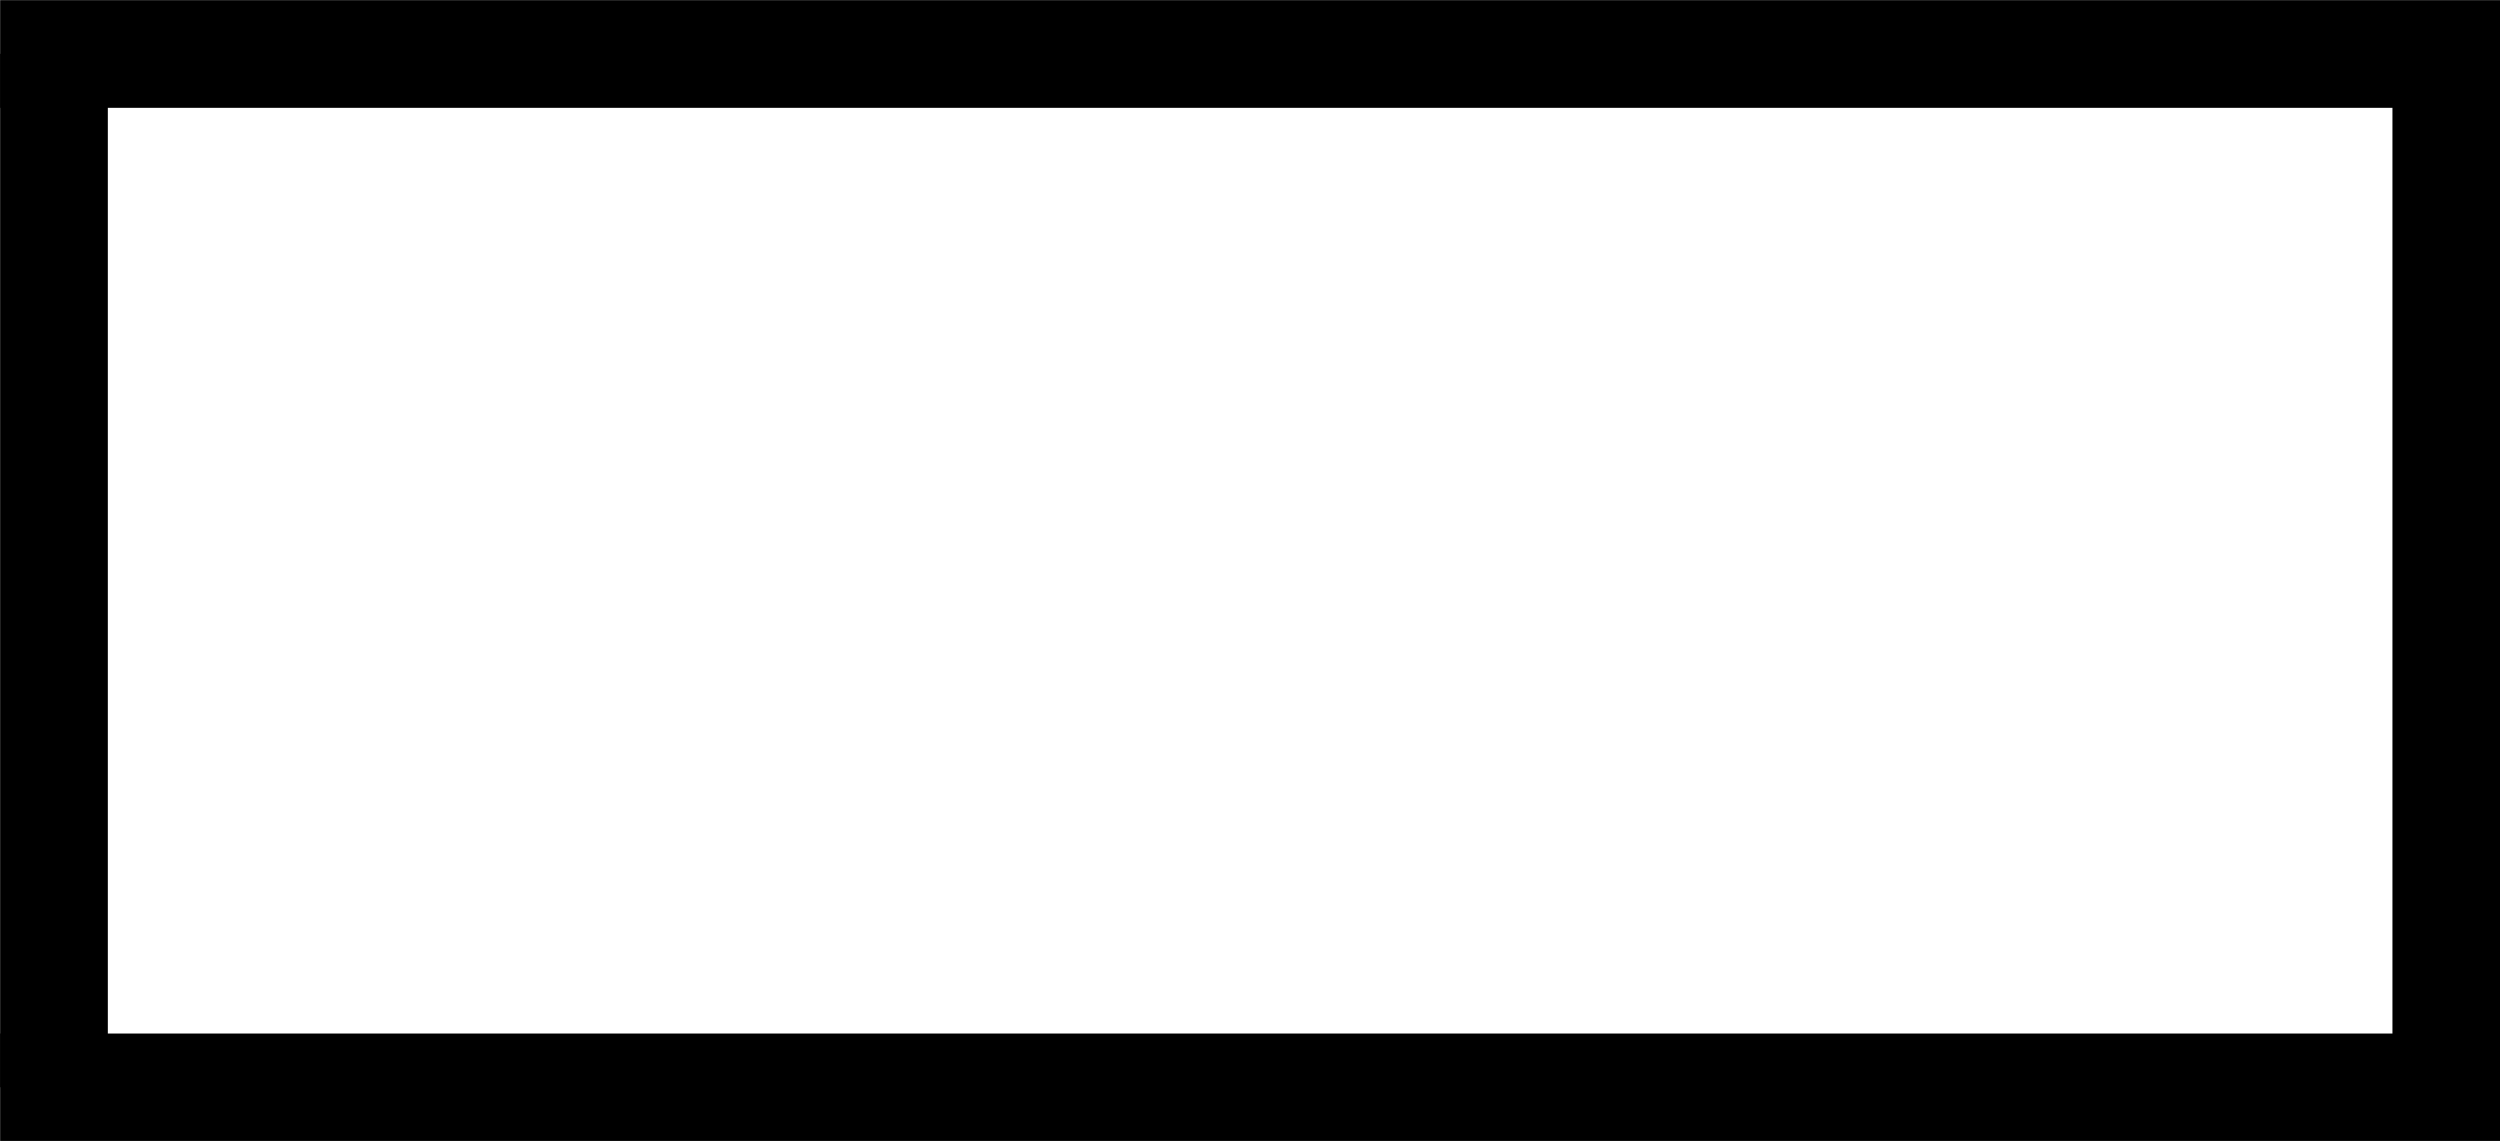 <?xml version='1.0' encoding='UTF-8'?>
<!-- This file was generated by dvisvgm 2.13.3 -->
<svg version='1.1' xmlns='http://www.w3.org/2000/svg' xmlns:xlink='http://www.w3.org/1999/xlink' width='18.526pt' height='8.455pt' viewBox='344.661 661.879 18.526 8.455'>
<g id='page14' transform='matrix(2 0 0 2 0 0)'>
<rect x='172.331' y='330.94' height='.399' width='9.263'/>
<rect x='172.331' y='331.139' height='3.829' width='.399'/>
<rect x='181.195' y='331.139' height='3.829' width='.399'/>
<rect x='172.331' y='334.769' height='.399' width='9.263'/>
</g>
</svg>